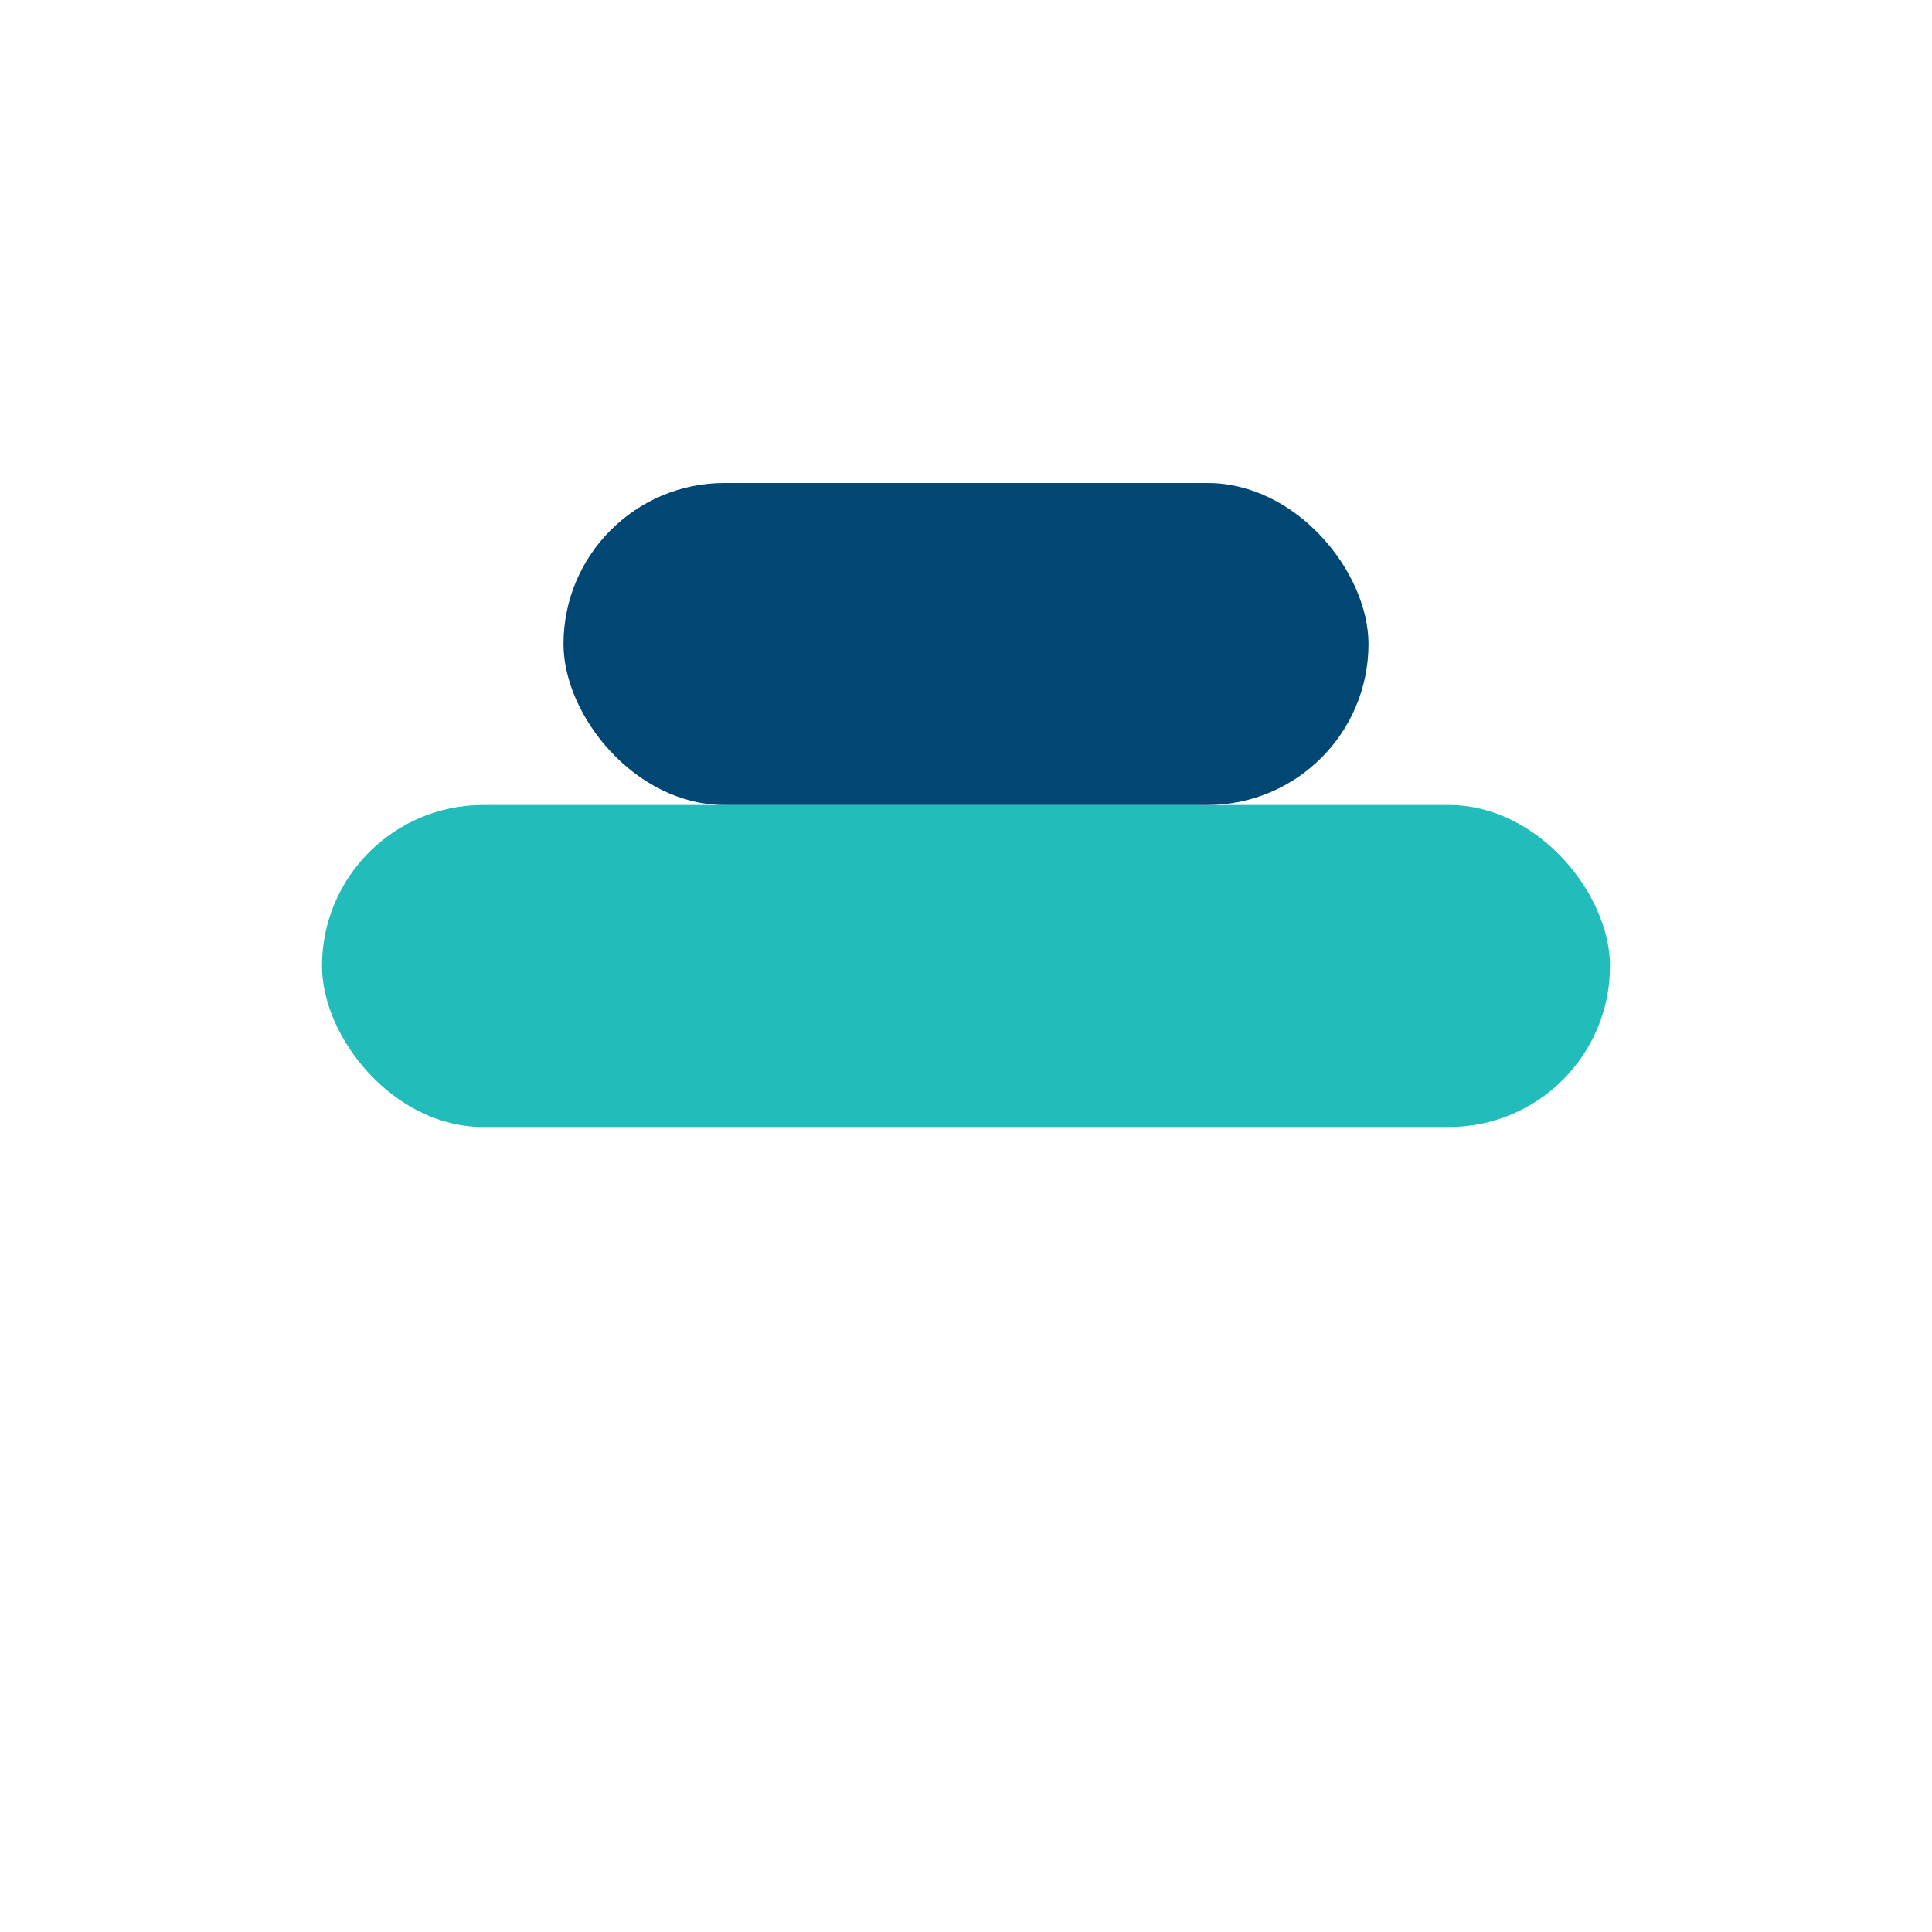 <?xml version="1.0" encoding="UTF-8"?>
<svg xmlns="http://www.w3.org/2000/svg" viewBox="0 0 24 24" width="24" height="24"><rect x="4" y="10" width="16" height="4" rx="2" fill="#22BDBA"/><rect x="7" y="6" width="10" height="4" rx="2" fill="#004773"/></svg>